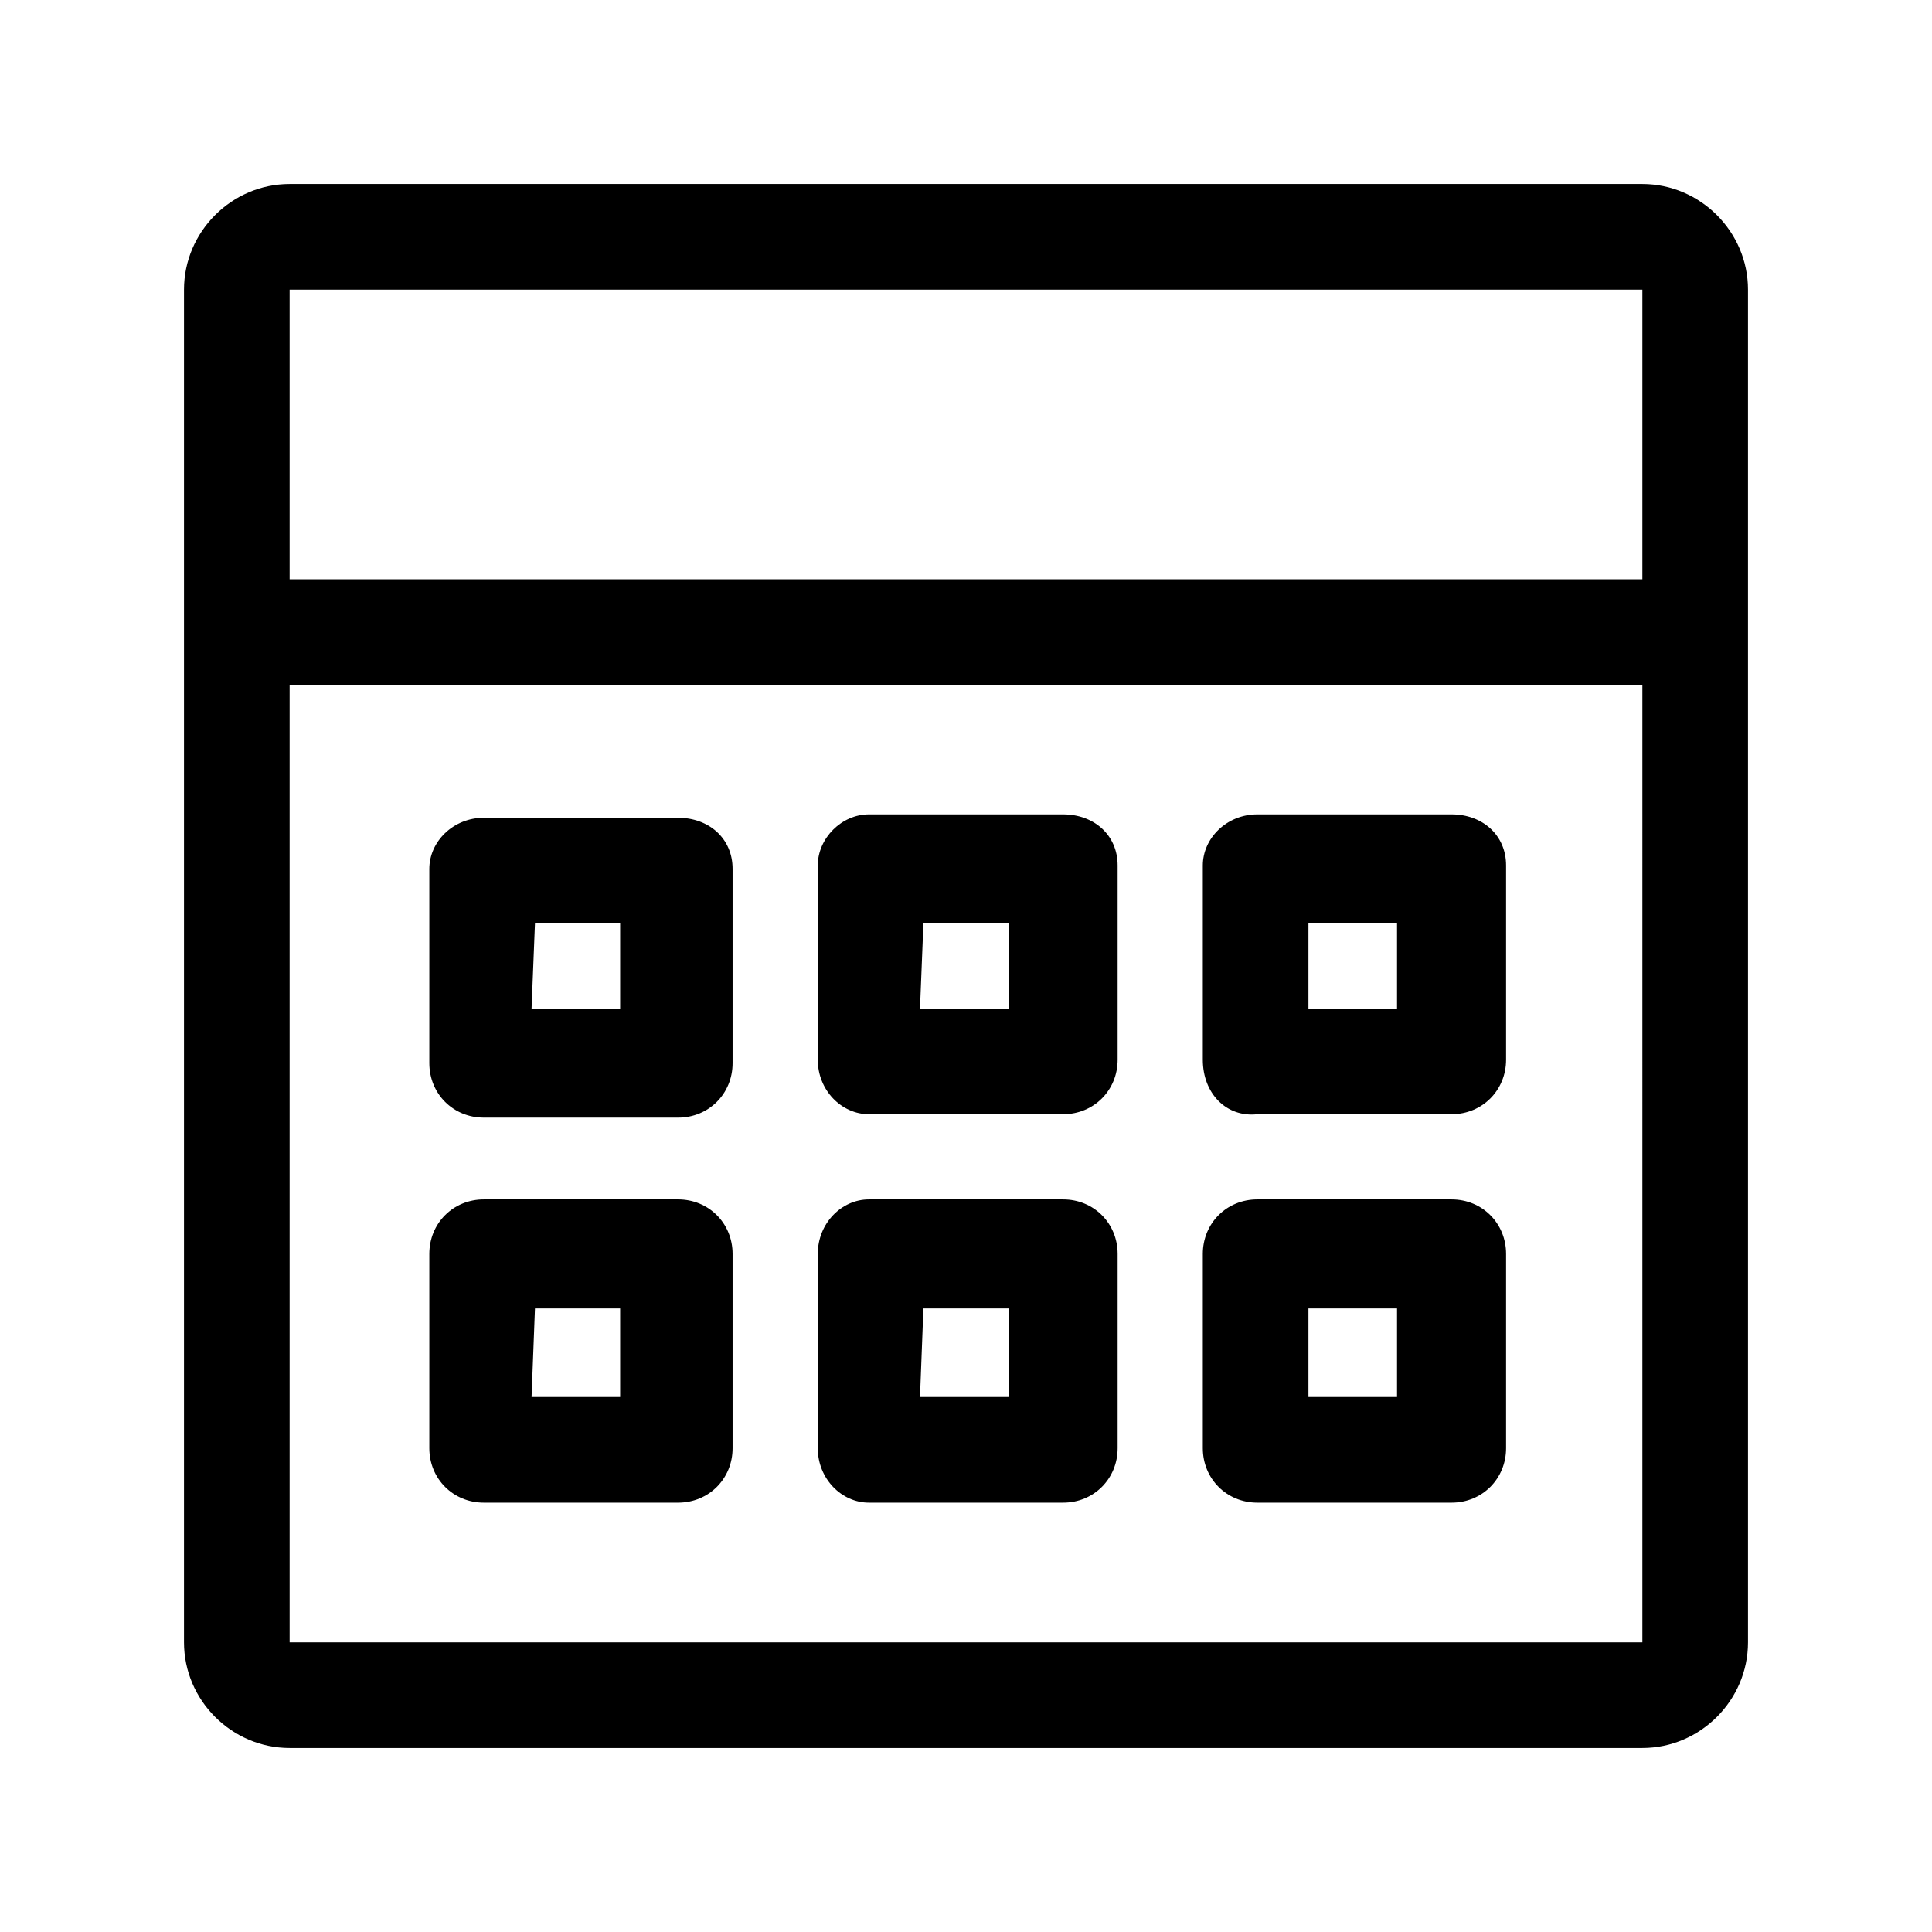 <?xml version="1.0" encoding="utf-8"?>
<!-- Generator: Adobe Illustrator 25.0.1, SVG Export Plug-In . SVG Version: 6.00 Build 0)  -->
<svg version="1.1" id="Outline_stroke" xmlns="http://www.w3.org/2000/svg" xmlns:xlink="http://www.w3.org/1999/xlink" x="0px"
	 y="0px" viewBox="0 0 56.7 56.7" style="enable-background:new 0 0 56.7 56.7;" xml:space="preserve">
<path d="M48.2,5.4H8.5c-1.7,0-3.1,1.4-3.1,3.1l0,0v39.7c0,1.7,1.4,3.1,3.1,3.1h39.7c1.7,0,3.1-1.4,3.1-3.1V8.5
	C51.3,6.8,49.9,5.4,48.2,5.4z M8.5,8.5h39.7V17H8.5V8.5z M48.2,48.2H8.5V20.1h39.7V48.2z M14.2,32.8h5.7c0.9,0,1.6-0.7,1.6-1.6v-5.7
	c0-0.9-0.7-1.5-1.6-1.5c0,0,0,0,0,0h-5.7c-0.9,0-1.6,0.7-1.6,1.5c0,0,0,0,0,0v5.7C12.6,32.1,13.3,32.8,14.2,32.8L14.2,32.8z
	 M15.7,27.1h2.5v2.5h-2.6L15.7,27.1z M14.2,44.1h5.7c0.9,0,1.6-0.7,1.6-1.6l0,0v-5.7c0-0.9-0.7-1.6-1.6-1.6c0,0,0,0,0,0h-5.7
	c-0.9,0-1.6,0.7-1.6,1.6l0,0v5.7C12.6,43.4,13.3,44.1,14.2,44.1L14.2,44.1L14.2,44.1z M15.7,38.4h2.5V41h-2.6L15.7,38.4z M25.5,32.7
	h5.7c0.9,0,1.6-0.7,1.6-1.6v-5.7c0-0.9-0.7-1.5-1.6-1.5c0,0,0,0,0,0h-5.7c-0.8,0-1.5,0.7-1.5,1.5v5.7C24,32,24.7,32.7,25.5,32.7
	L25.5,32.7z M27.1,27.1h2.5v2.5h-2.6L27.1,27.1z M36.9,32.7h5.7c0.9,0,1.6-0.7,1.6-1.6c0,0,0,0,0,0v-5.7c0-0.9-0.7-1.5-1.6-1.5
	c0,0,0,0,0,0h-5.7c-0.9,0-1.6,0.7-1.6,1.5c0,0,0,0,0,0v5.7C35.3,32.1,36,32.8,36.9,32.7L36.9,32.7z M38.4,27.1H41v2.5h-2.6
	L38.4,27.1z M25.5,44.1h5.7c0.9,0,1.6-0.7,1.6-1.6v0v-5.7c0-0.9-0.7-1.6-1.6-1.6c0,0,0,0,0,0h-5.7c-0.8,0-1.5,0.7-1.5,1.6v5.7
	C24,43.4,24.7,44.1,25.5,44.1L25.5,44.1z M27.1,38.4h2.5V41h-2.6L27.1,38.4z M36.9,44.1h5.7c0.9,0,1.6-0.7,1.6-1.6v0v-5.7
	c0-0.9-0.7-1.6-1.6-1.6h0h-5.7c-0.9,0-1.6,0.7-1.6,1.6v0v5.7C35.3,43.4,36,44.1,36.9,44.1L36.9,44.1L36.9,44.1z M38.4,38.4H41V41
	h-2.6L38.4,38.4z"/>
</svg>
